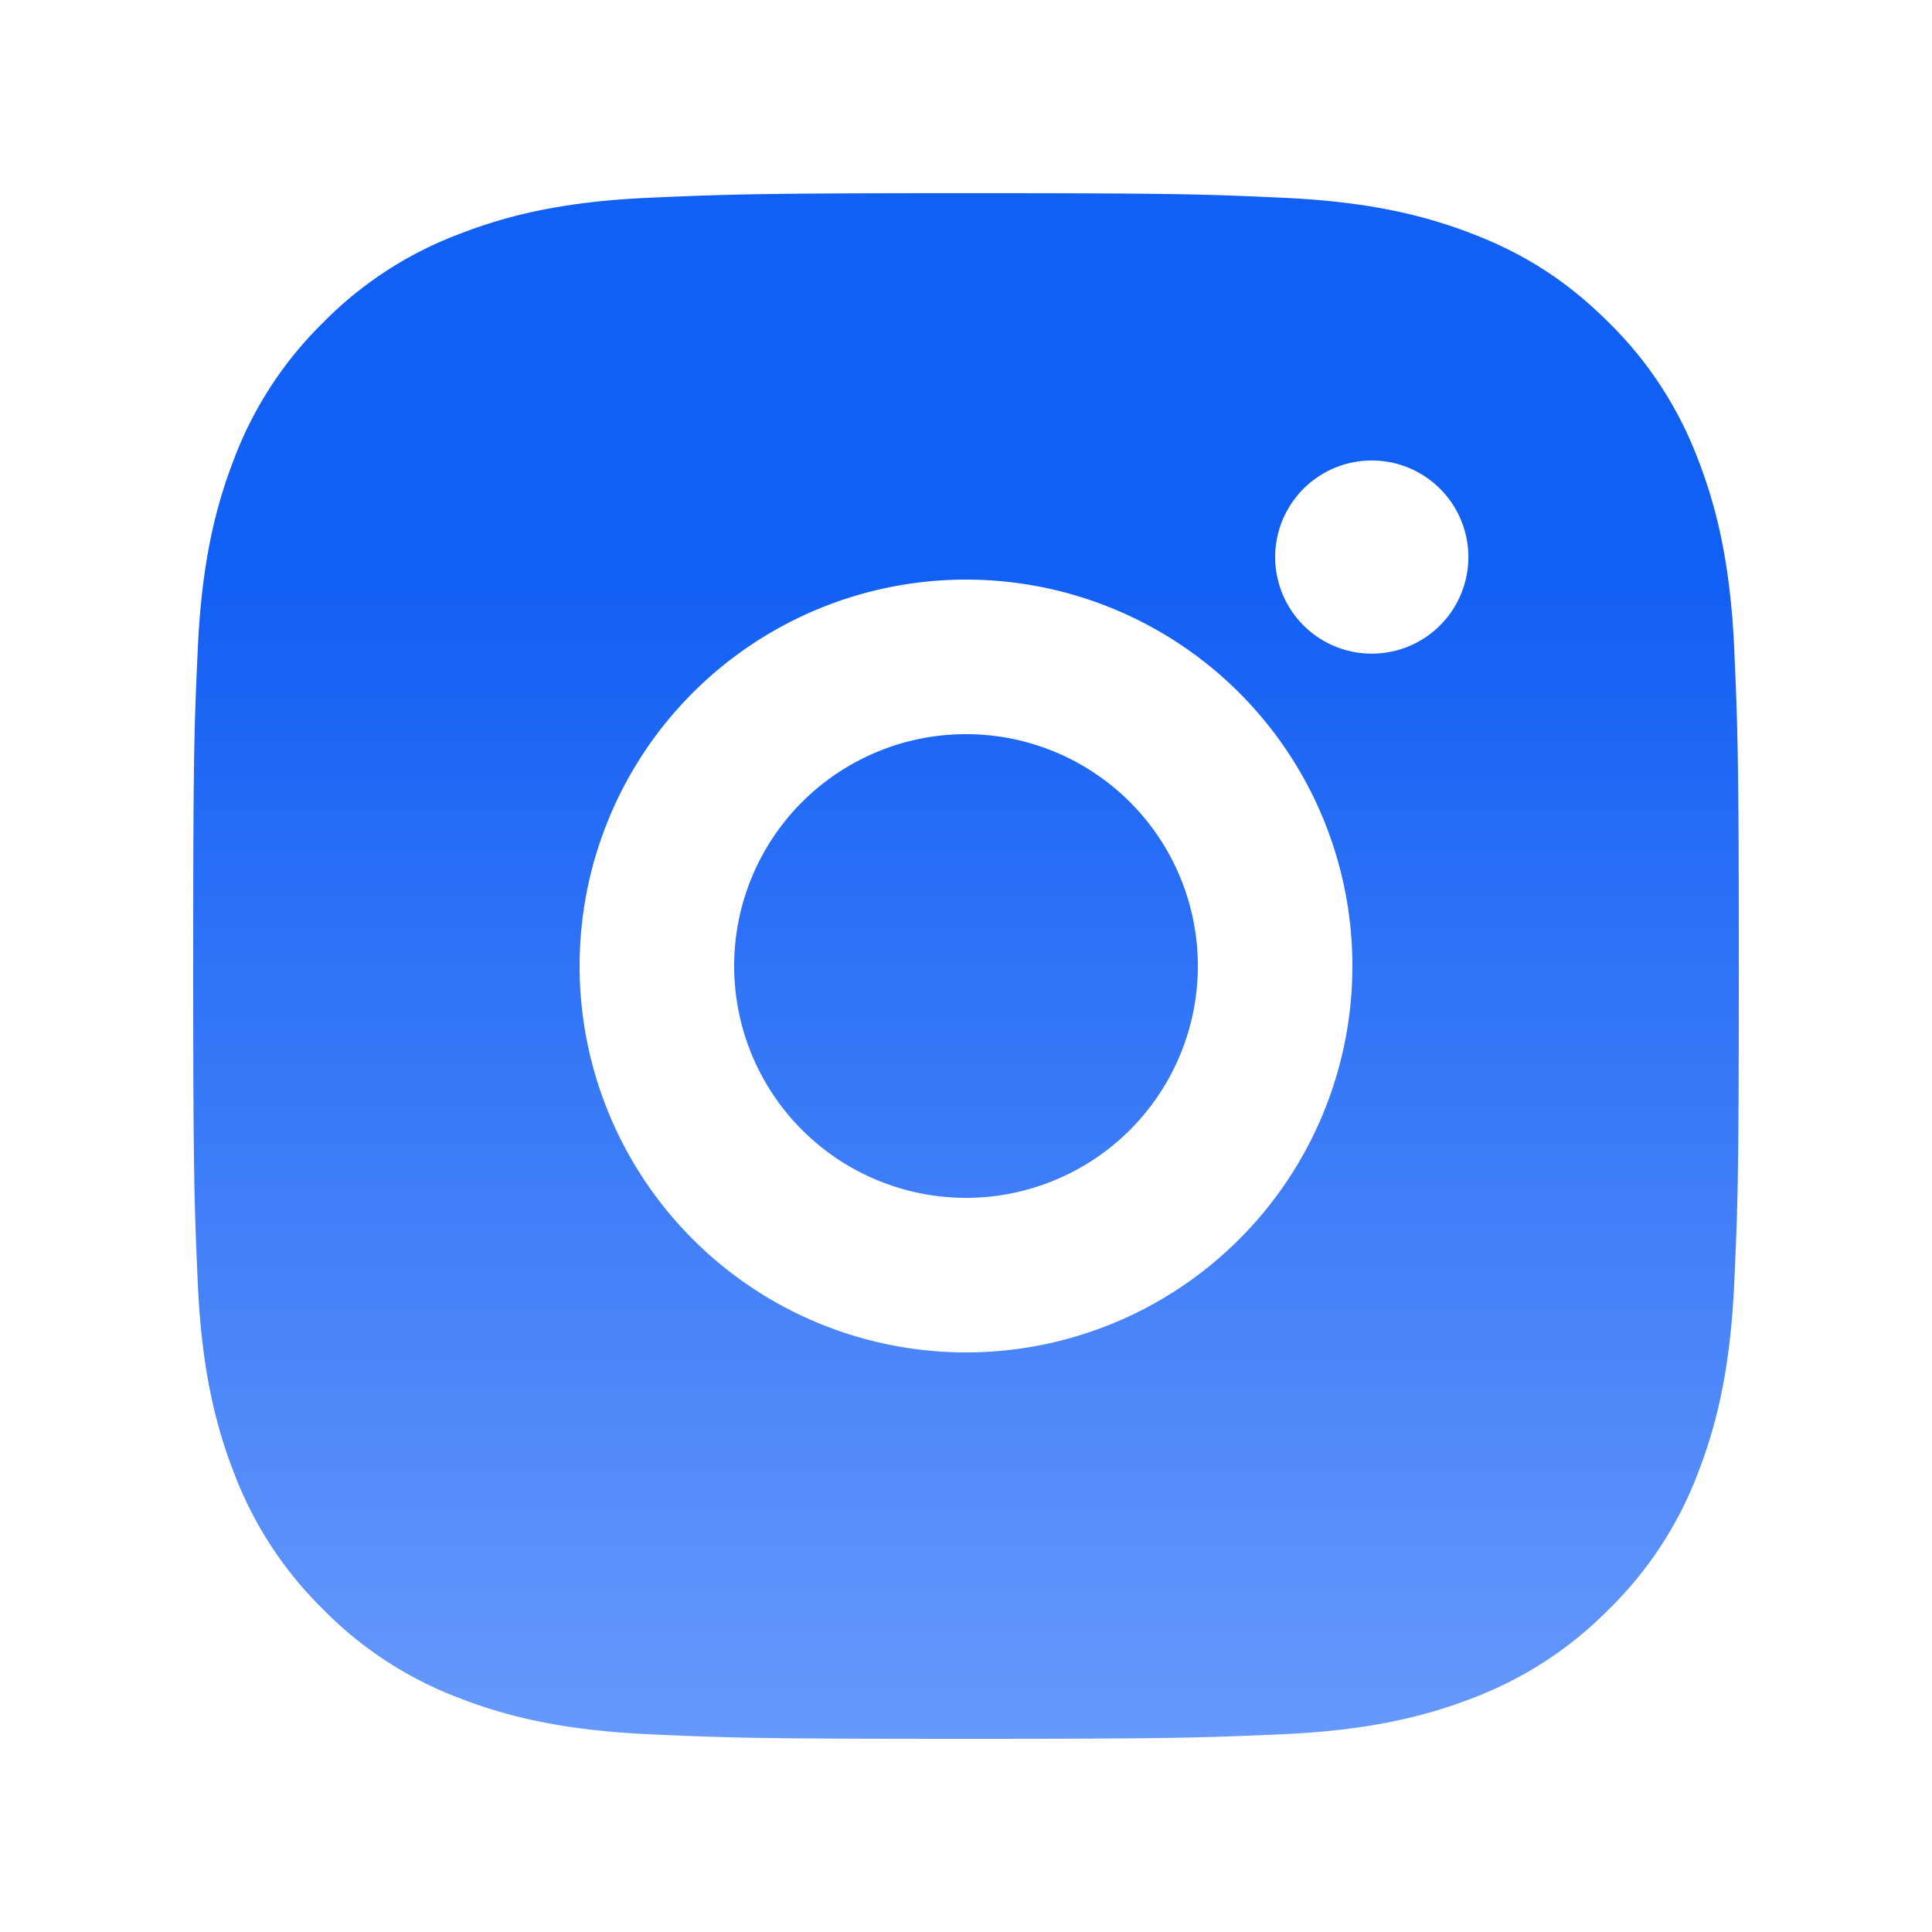 <svg width="20" height="20" fill="none" xmlns="http://www.w3.org/2000/svg"><path d="M10 2c2.174 0 2.445.009 3.297.048.853.04 1.433.174 1.944.372.527.203.972.478 1.416.922.407.4.722.884.923 1.419.197.508.332 1.09.372 1.94.037.854.048 1.125.048 3.299s-.009 2.445-.048 3.297c-.04.853-.174 1.433-.372 1.944a3.908 3.908 0 0 1-.923 1.416c-.4.407-.883.721-1.416.923-.51.197-1.092.332-1.944.372-.852.037-1.123.048-3.297.048-2.174 0-2.445-.009-3.297-.048-.853-.04-1.433-.174-1.944-.372a3.913 3.913 0 0 1-1.417-.923 3.923 3.923 0 0 1-.922-1.416c-.198-.51-.333-1.092-.372-1.944C2.011 12.446 2 12.174 2 10c0-2.174.009-2.445.048-3.297.04-.853.174-1.433.372-1.944.2-.533.515-1.017.922-1.417.4-.407.884-.722 1.419-.922.51-.198 1.089-.333 1.94-.372C7.557 2.011 7.828 2 10 2zm0 4a4 4 0 1 0 0 8 4 4 0 0 0 0-8zm5.2-.2a1 1 0 1 0-1.999-.066 1 1 0 0 0 1.999.065zM10 7.6a2.4 2.4 0 1 1 0 4.8 2.4 2.4 0 0 1 0-4.8z" fill="url(#a)"/><defs><linearGradient id="a" x1="10" y1="2" x2="10" y2="18" gradientUnits="userSpaceOnUse"><stop offset=".245" stop-color="#125FF4"/><stop offset="1" stop-color="#6799FB"/></linearGradient></defs></svg>